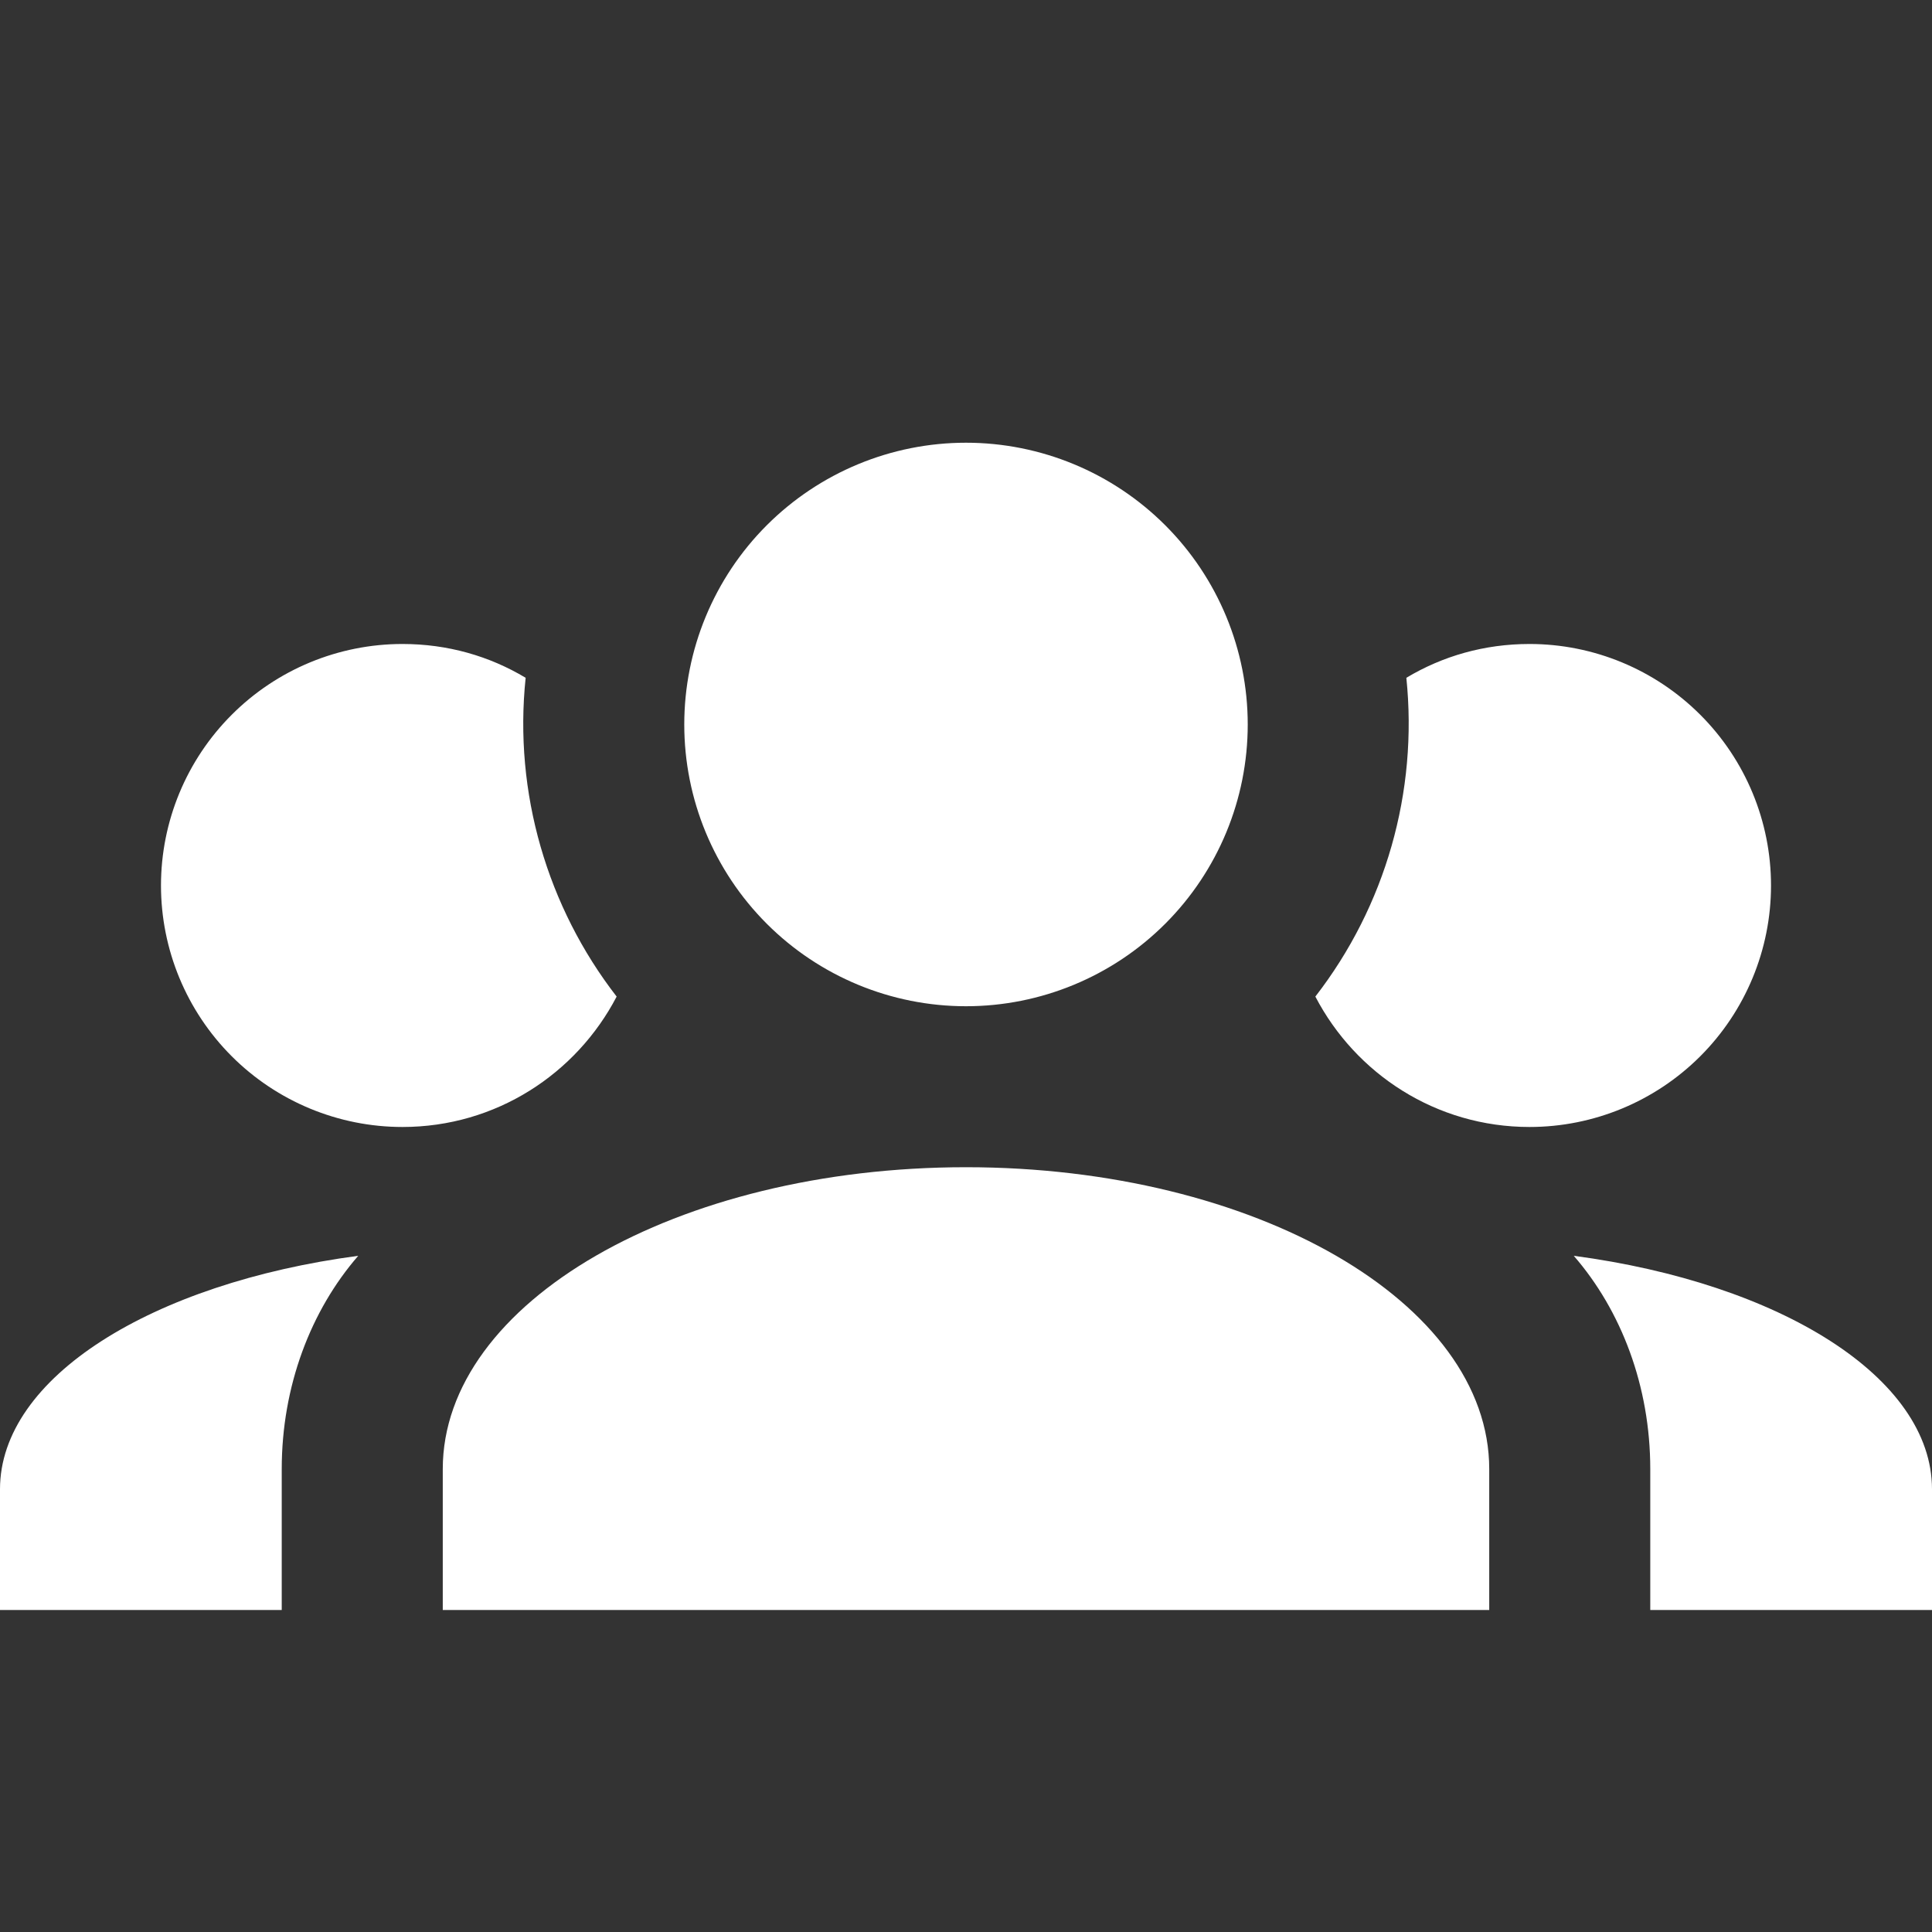 <?xml version="1.0" encoding="UTF-8"?> <svg xmlns="http://www.w3.org/2000/svg" width="40" height="40" viewBox="0 0 40 40" fill="none"><rect x="0" y="0" width="40" height="40" fill="#333333" stroke="none"/><path d="M20 9.166C21.547 9.166 23.031 9.781 24.125 10.875C25.219 11.969 25.833 13.453 25.833 15C25.833 16.547 25.219 18.031 24.125 19.125C23.031 20.219 21.547 20.833 20 20.833C18.453 20.833 16.969 20.219 15.875 19.125C14.781 18.031 14.167 16.547 14.167 15C14.167 13.453 14.781 11.969 15.875 10.875C16.969 9.781 18.453 9.166 20 9.166ZM8.333 13.333C9.267 13.333 10.133 13.583 10.883 14.033C10.633 16.416 11.333 18.783 12.767 20.633C11.933 22.233 10.267 23.333 8.333 23.333C7.007 23.333 5.735 22.806 4.798 21.869C3.86 20.931 3.333 19.659 3.333 18.333C3.333 17.007 3.86 15.735 4.798 14.798C5.735 13.86 7.007 13.333 8.333 13.333ZM31.667 13.333C32.993 13.333 34.264 13.86 35.202 14.798C36.14 15.735 36.667 17.007 36.667 18.333C36.667 19.659 36.14 20.931 35.202 21.869C34.264 22.806 32.993 23.333 31.667 23.333C29.733 23.333 28.067 22.233 27.233 20.633C28.686 18.757 29.36 16.393 29.117 14.033C29.867 13.583 30.733 13.333 31.667 13.333ZM9.167 30.416C9.167 26.966 14.017 24.166 20 24.166C25.983 24.166 30.833 26.966 30.833 30.416V33.333H9.167V30.416ZM0 33.333V30.833C0 28.517 3.15 26.567 7.417 26C6.433 27.133 5.833 28.7 5.833 30.416V33.333H0ZM40 33.333H34.167V30.416C34.167 28.7 33.567 27.133 32.583 26C36.85 26.567 40 28.517 40 30.833V33.333Z" fill="white"></path></svg> 